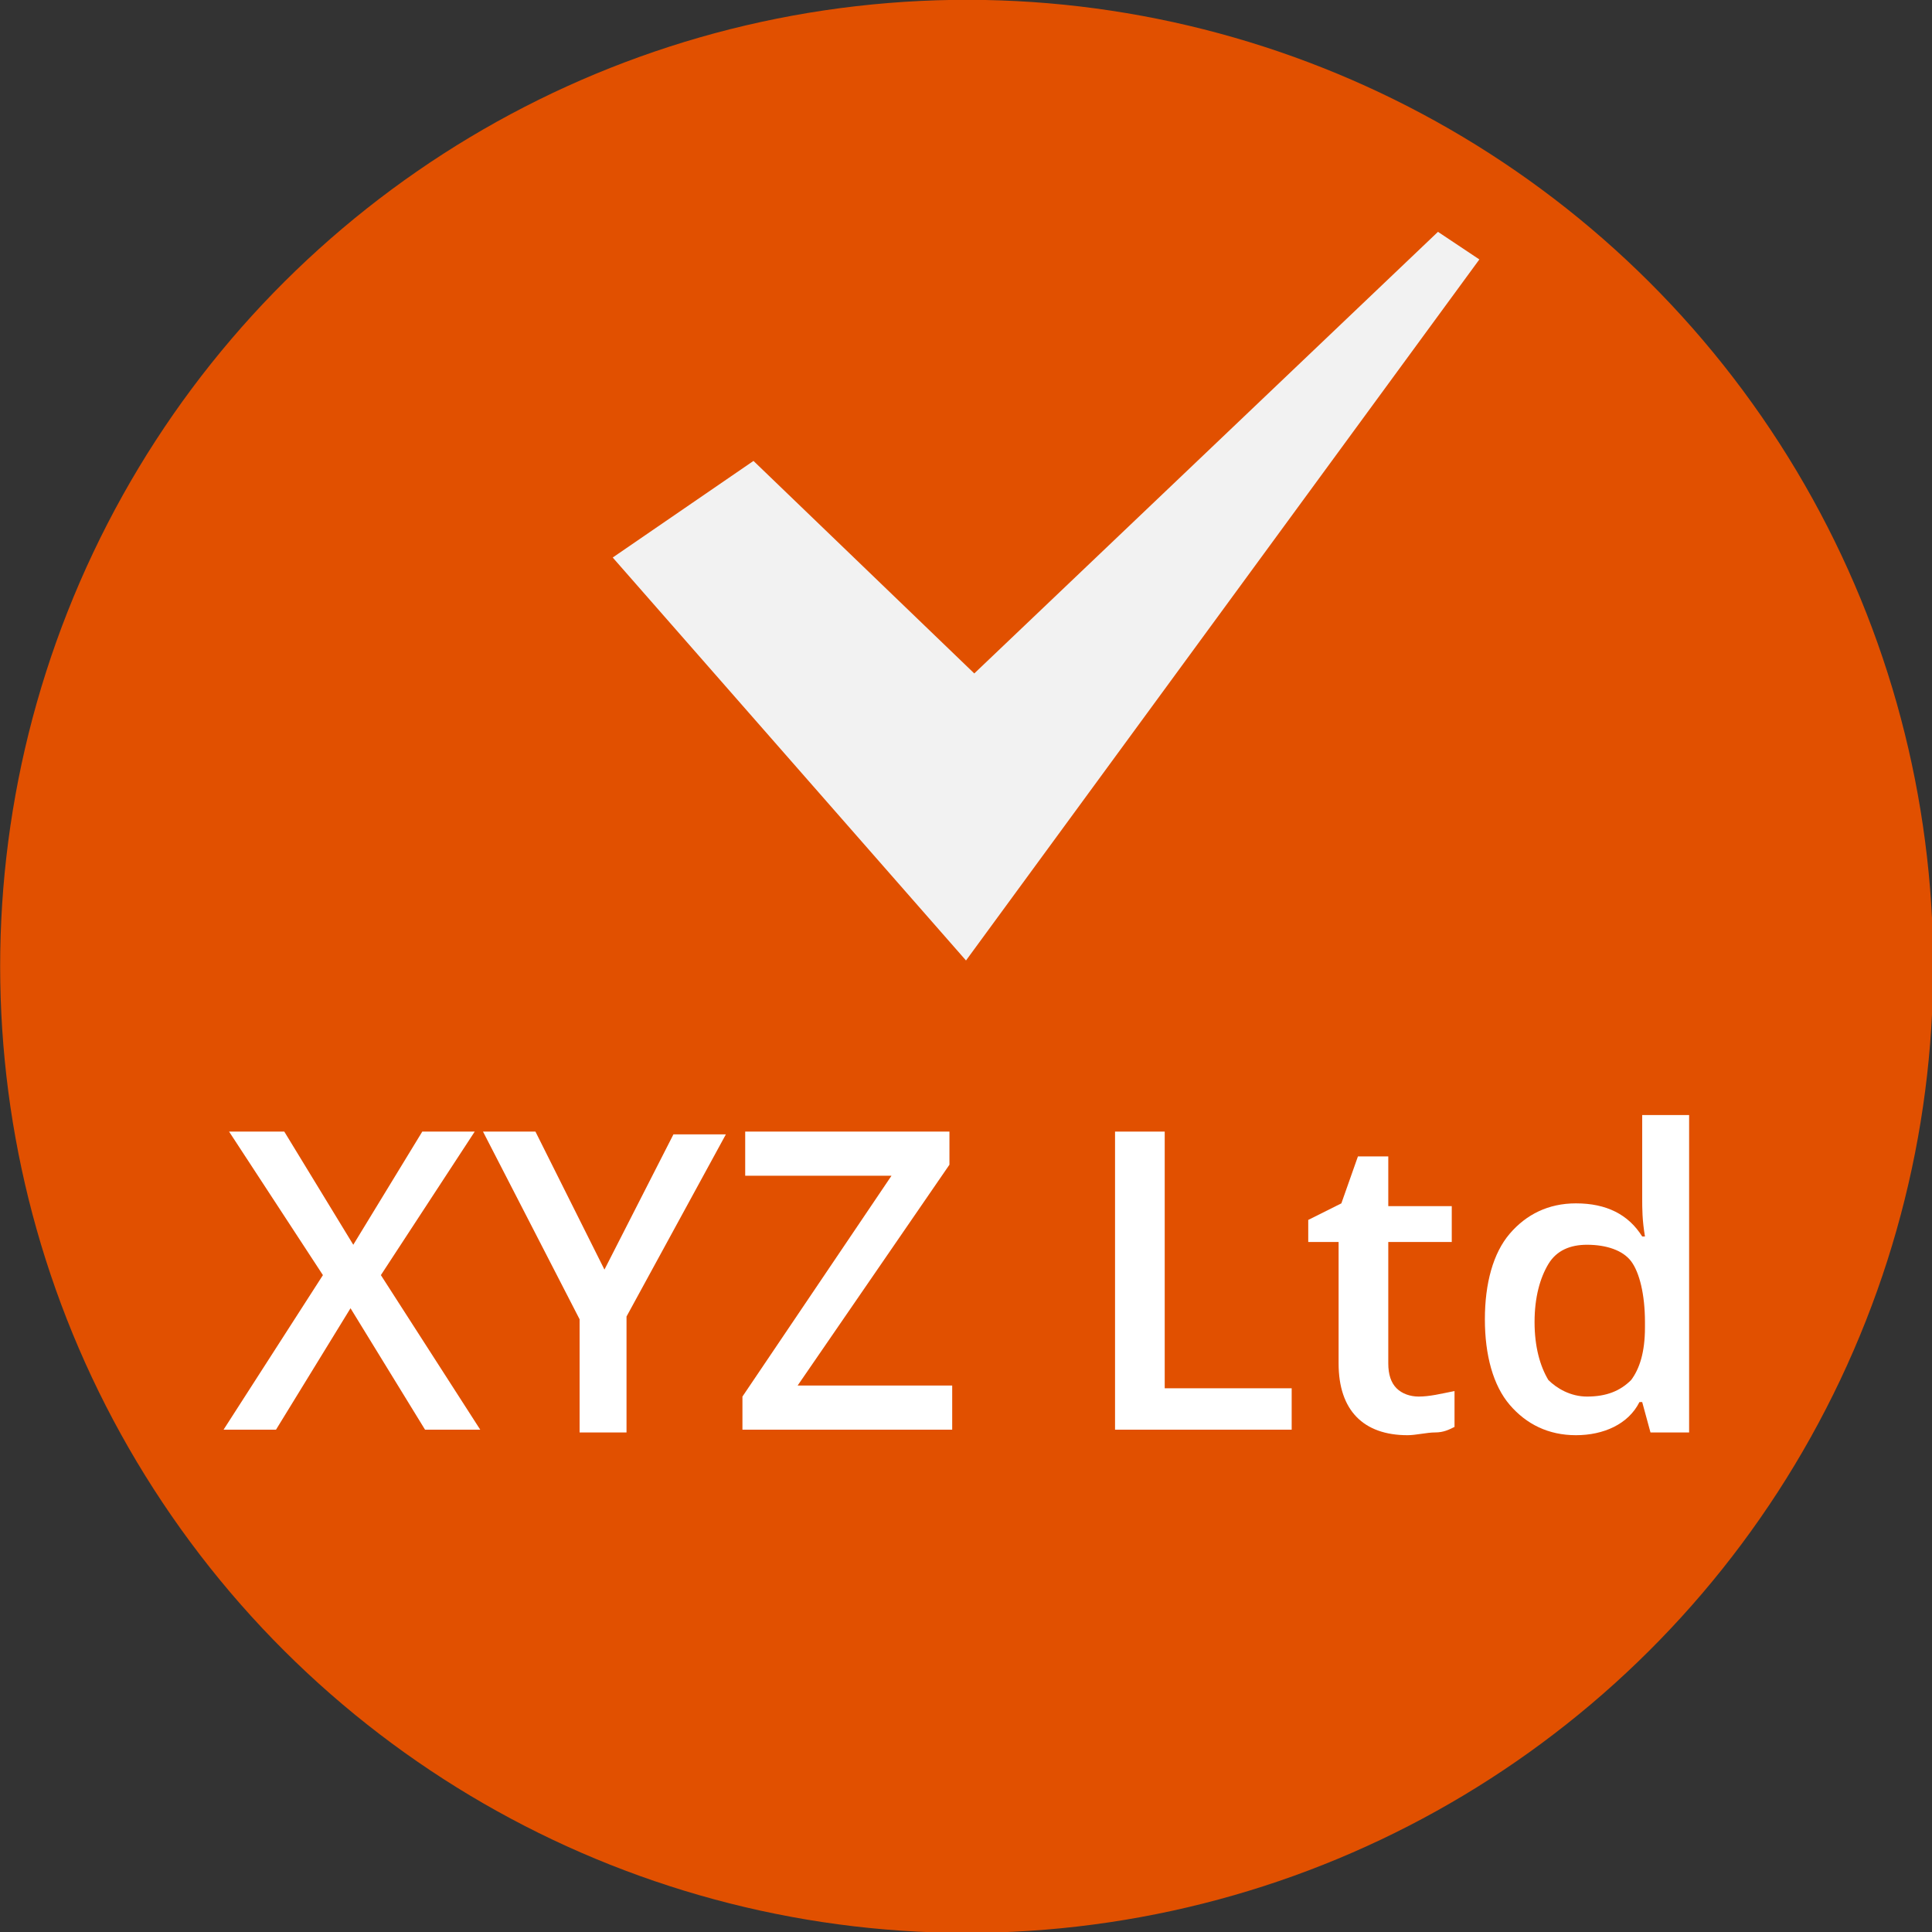 <?xml version="1.0" encoding="utf-8"?>
<!-- Generator: Adobe Illustrator 21.0.0, SVG Export Plug-In . SVG Version: 6.00 Build 0)  -->
<!DOCTYPE svg PUBLIC "-//W3C//DTD SVG 1.1//EN" "http://www.w3.org/Graphics/SVG/1.1/DTD/svg11.dtd">
<svg version="1.1" id="Layer_1" xmlns="http://www.w3.org/2000/svg" xmlns:xlink="http://www.w3.org/1999/xlink" x="0px" y="0px"
	 viewBox="0 0 70 70" style="enable-background:new 0 0 70 70;" xml:space="preserve">
<rect x="0" y="0" width="70" height="70" fill="#333333" stroke="none"/>
<style type="text/css">
	.st0{fill:#E15000;}
	.st1{fill:#F2F2F2;}
	.st2{fill:#FFFFFF;}
</style>
<g>
	<g>
		<ellipse transform="matrix(0.823 -0.569 0.569 0.823 -13.695 26.123)" class="st0" cx="35" cy="35" rx="35" ry="35"/>
	</g>
</g>
<polygon class="st1" points="27.3,16.7 22.2,20.2 35,34.8 53.6,9.4 52.1,8.4 35.3,24.4 "/>
<g>
	<path class="st2" d="M17.4,51.8h-2l-2.7-4.4L10,51.8H8.1l3.6-5.6L8.3,41h2l2.5,4.1l2.5-4.1h1.9l-3.4,5.2L17.4,51.8z"/>
	<path class="st2" d="M21.9,46l2.5-4.9h1.9l-3.6,6.6v4.2H21v-4.1L17.5,41h1.9L21.9,46z"/>
	<path class="st2" d="M34.6,51.8h-7.7v-1.2l5.4-8H27V41h7.4v1.2l-5.5,8h5.6V51.8z"/>
	<path class="st2" d="M40.4,51.8V41h1.8v9.3h4.6v1.5H40.4z"/>
	<path class="st2" d="M51.4,50.6c0.4,0,0.8-0.1,1.3-0.2v1.3c-0.2,0.1-0.4,0.2-0.7,0.2C51.7,51.9,51.3,52,51,52
		c-1.6,0-2.5-0.9-2.5-2.6V45h-1.1v-0.8l1.2-0.6l0.6-1.7h1.1v1.8h2.3V45h-2.3v4.4c0,0.4,0.1,0.7,0.3,0.9
		C50.8,50.5,51.1,50.6,51.4,50.6z"/>
	<path class="st2" d="M57.1,52c-1,0-1.8-0.4-2.4-1.1c-0.6-0.7-0.9-1.8-0.9-3.1c0-1.3,0.3-2.4,0.9-3.1c0.6-0.7,1.4-1.1,2.4-1.1
		c1.1,0,1.9,0.4,2.4,1.2h0.1c-0.1-0.6-0.1-1-0.1-1.4v-3h1.7v11.5h-1.4l-0.3-1.1h-0.1C59,51.6,58.1,52,57.1,52z M57.5,50.6
		c0.7,0,1.2-0.2,1.6-0.6c0.3-0.4,0.5-1,0.5-1.9v-0.2c0-1-0.2-1.8-0.5-2.2c-0.3-0.4-0.9-0.6-1.6-0.6c-0.6,0-1.1,0.2-1.4,0.7
		c-0.3,0.5-0.5,1.2-0.5,2.1c0,0.9,0.2,1.6,0.5,2.1C56.4,50.3,56.9,50.6,57.5,50.6z"/>
</g>
</svg>
